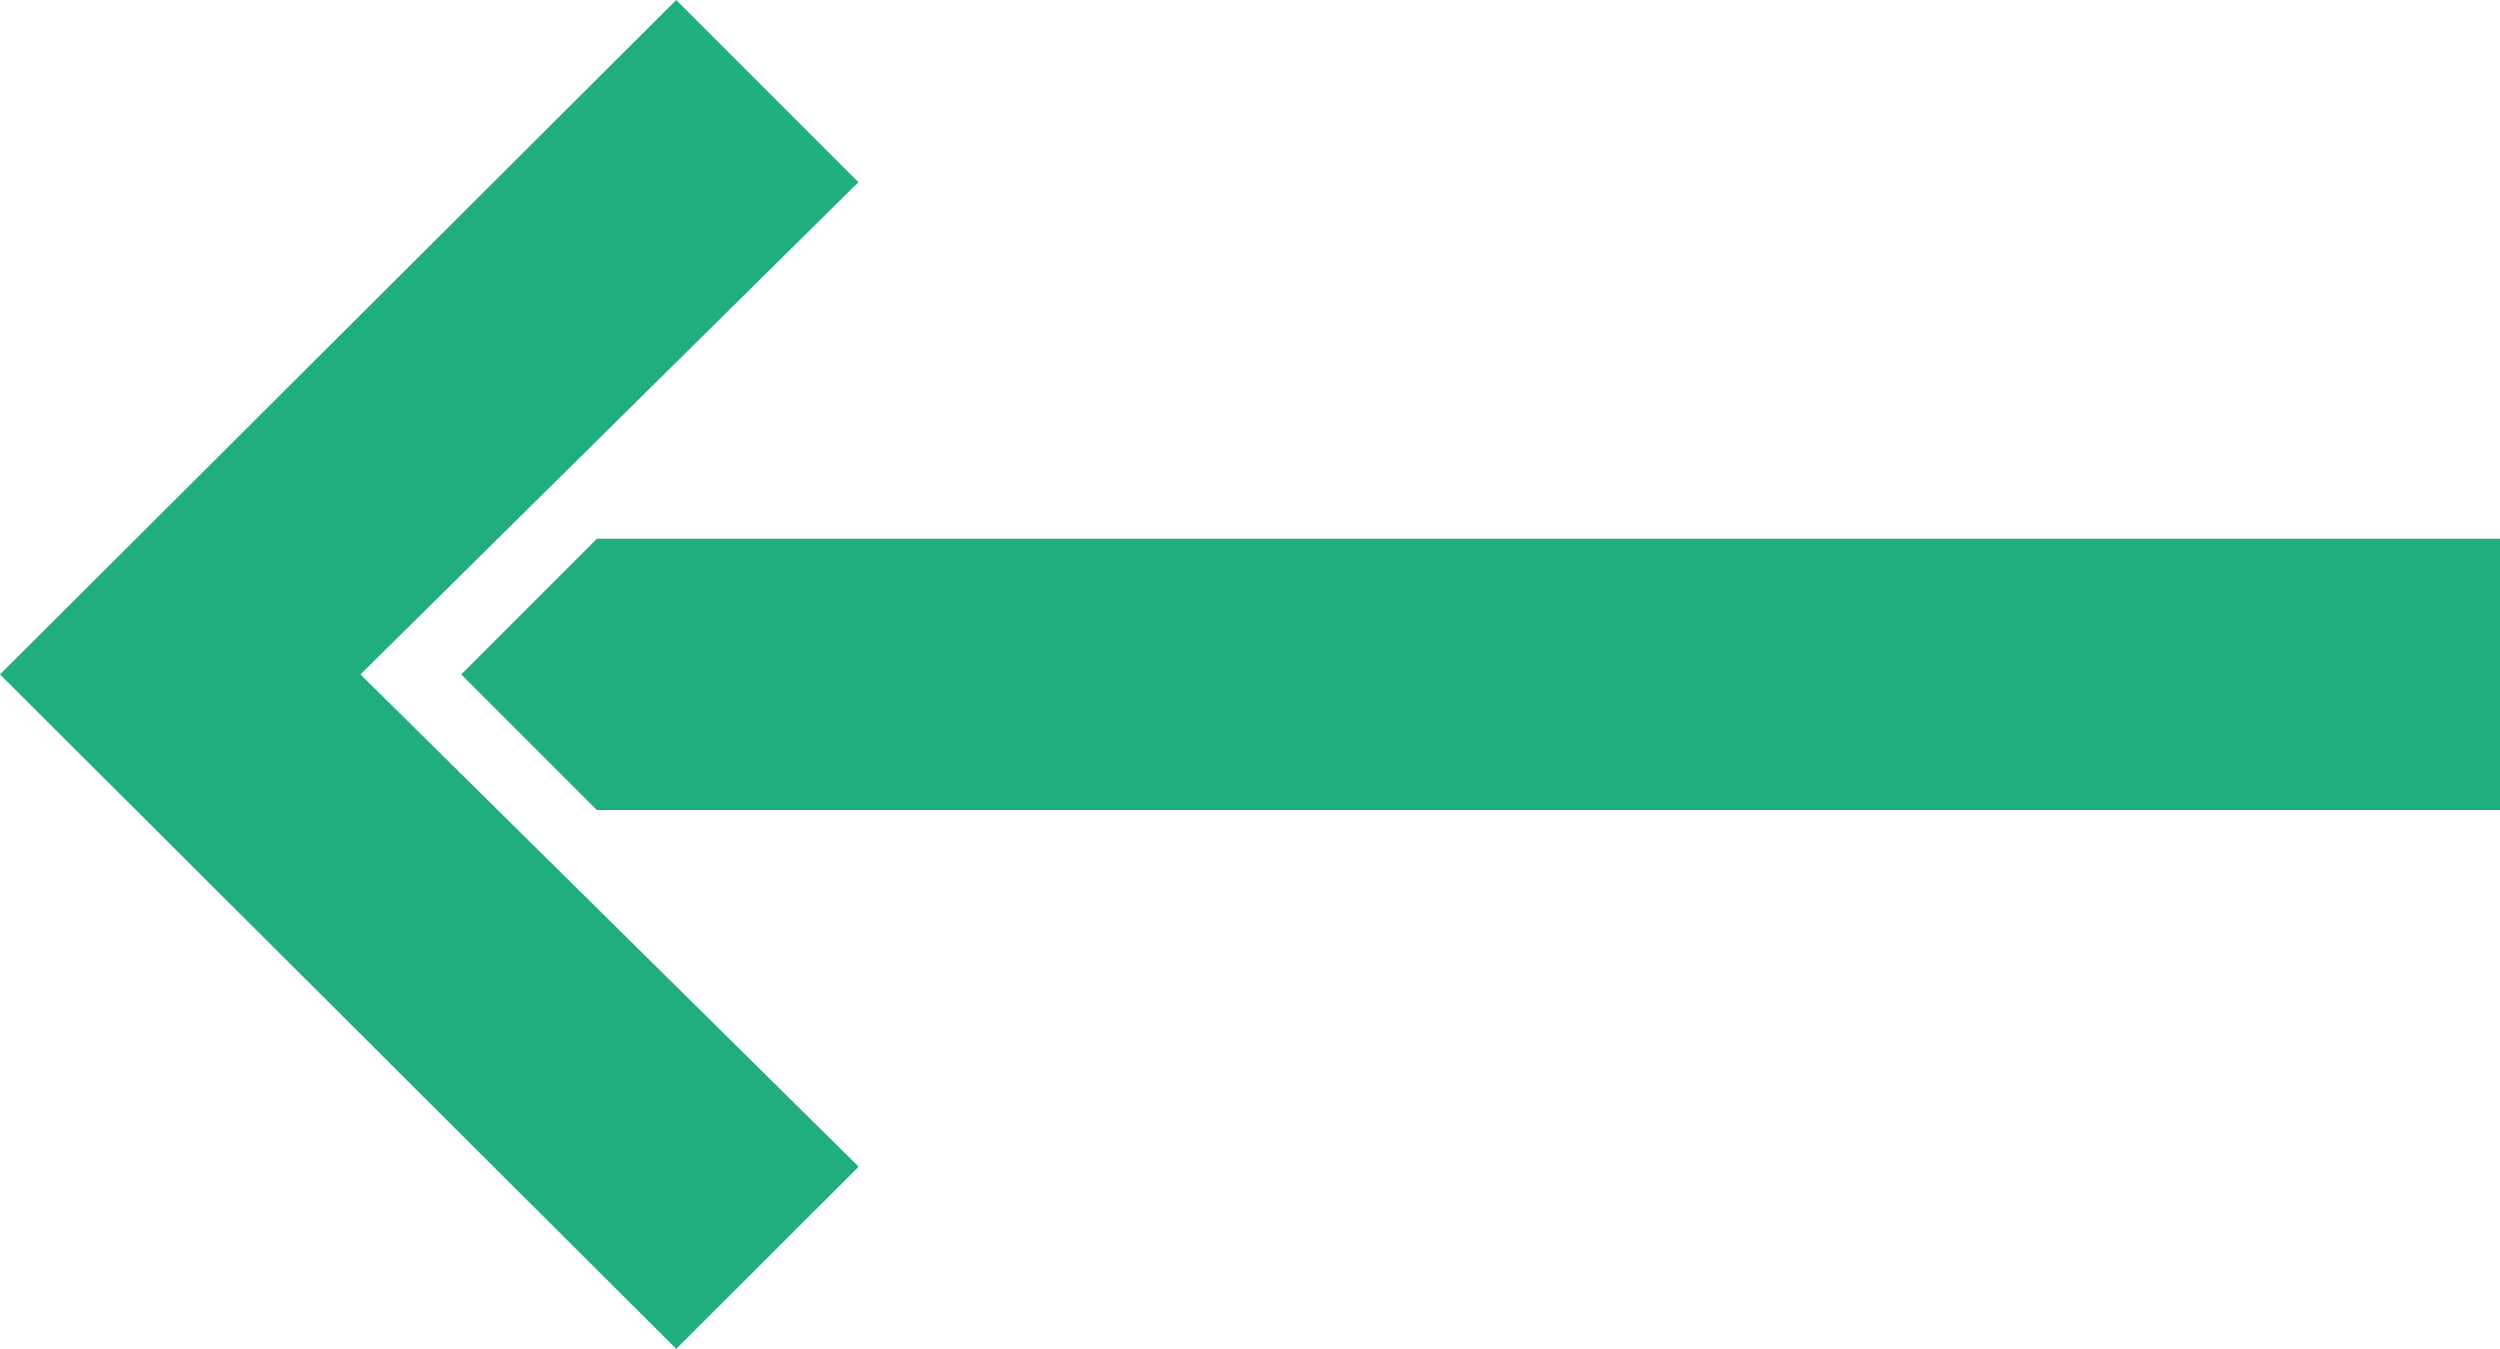 <svg xmlns="http://www.w3.org/2000/svg" viewBox="0 0 967.5 522"><path fill="#20AD7F" d="M261.7 0l70.5 70.5L139.5 261l192.8 190.5-70.6 70.5L0 261 261.7 0zm-83.2 261l52.5-52.5h736.5v105H231L178.5 261z"/></svg>
